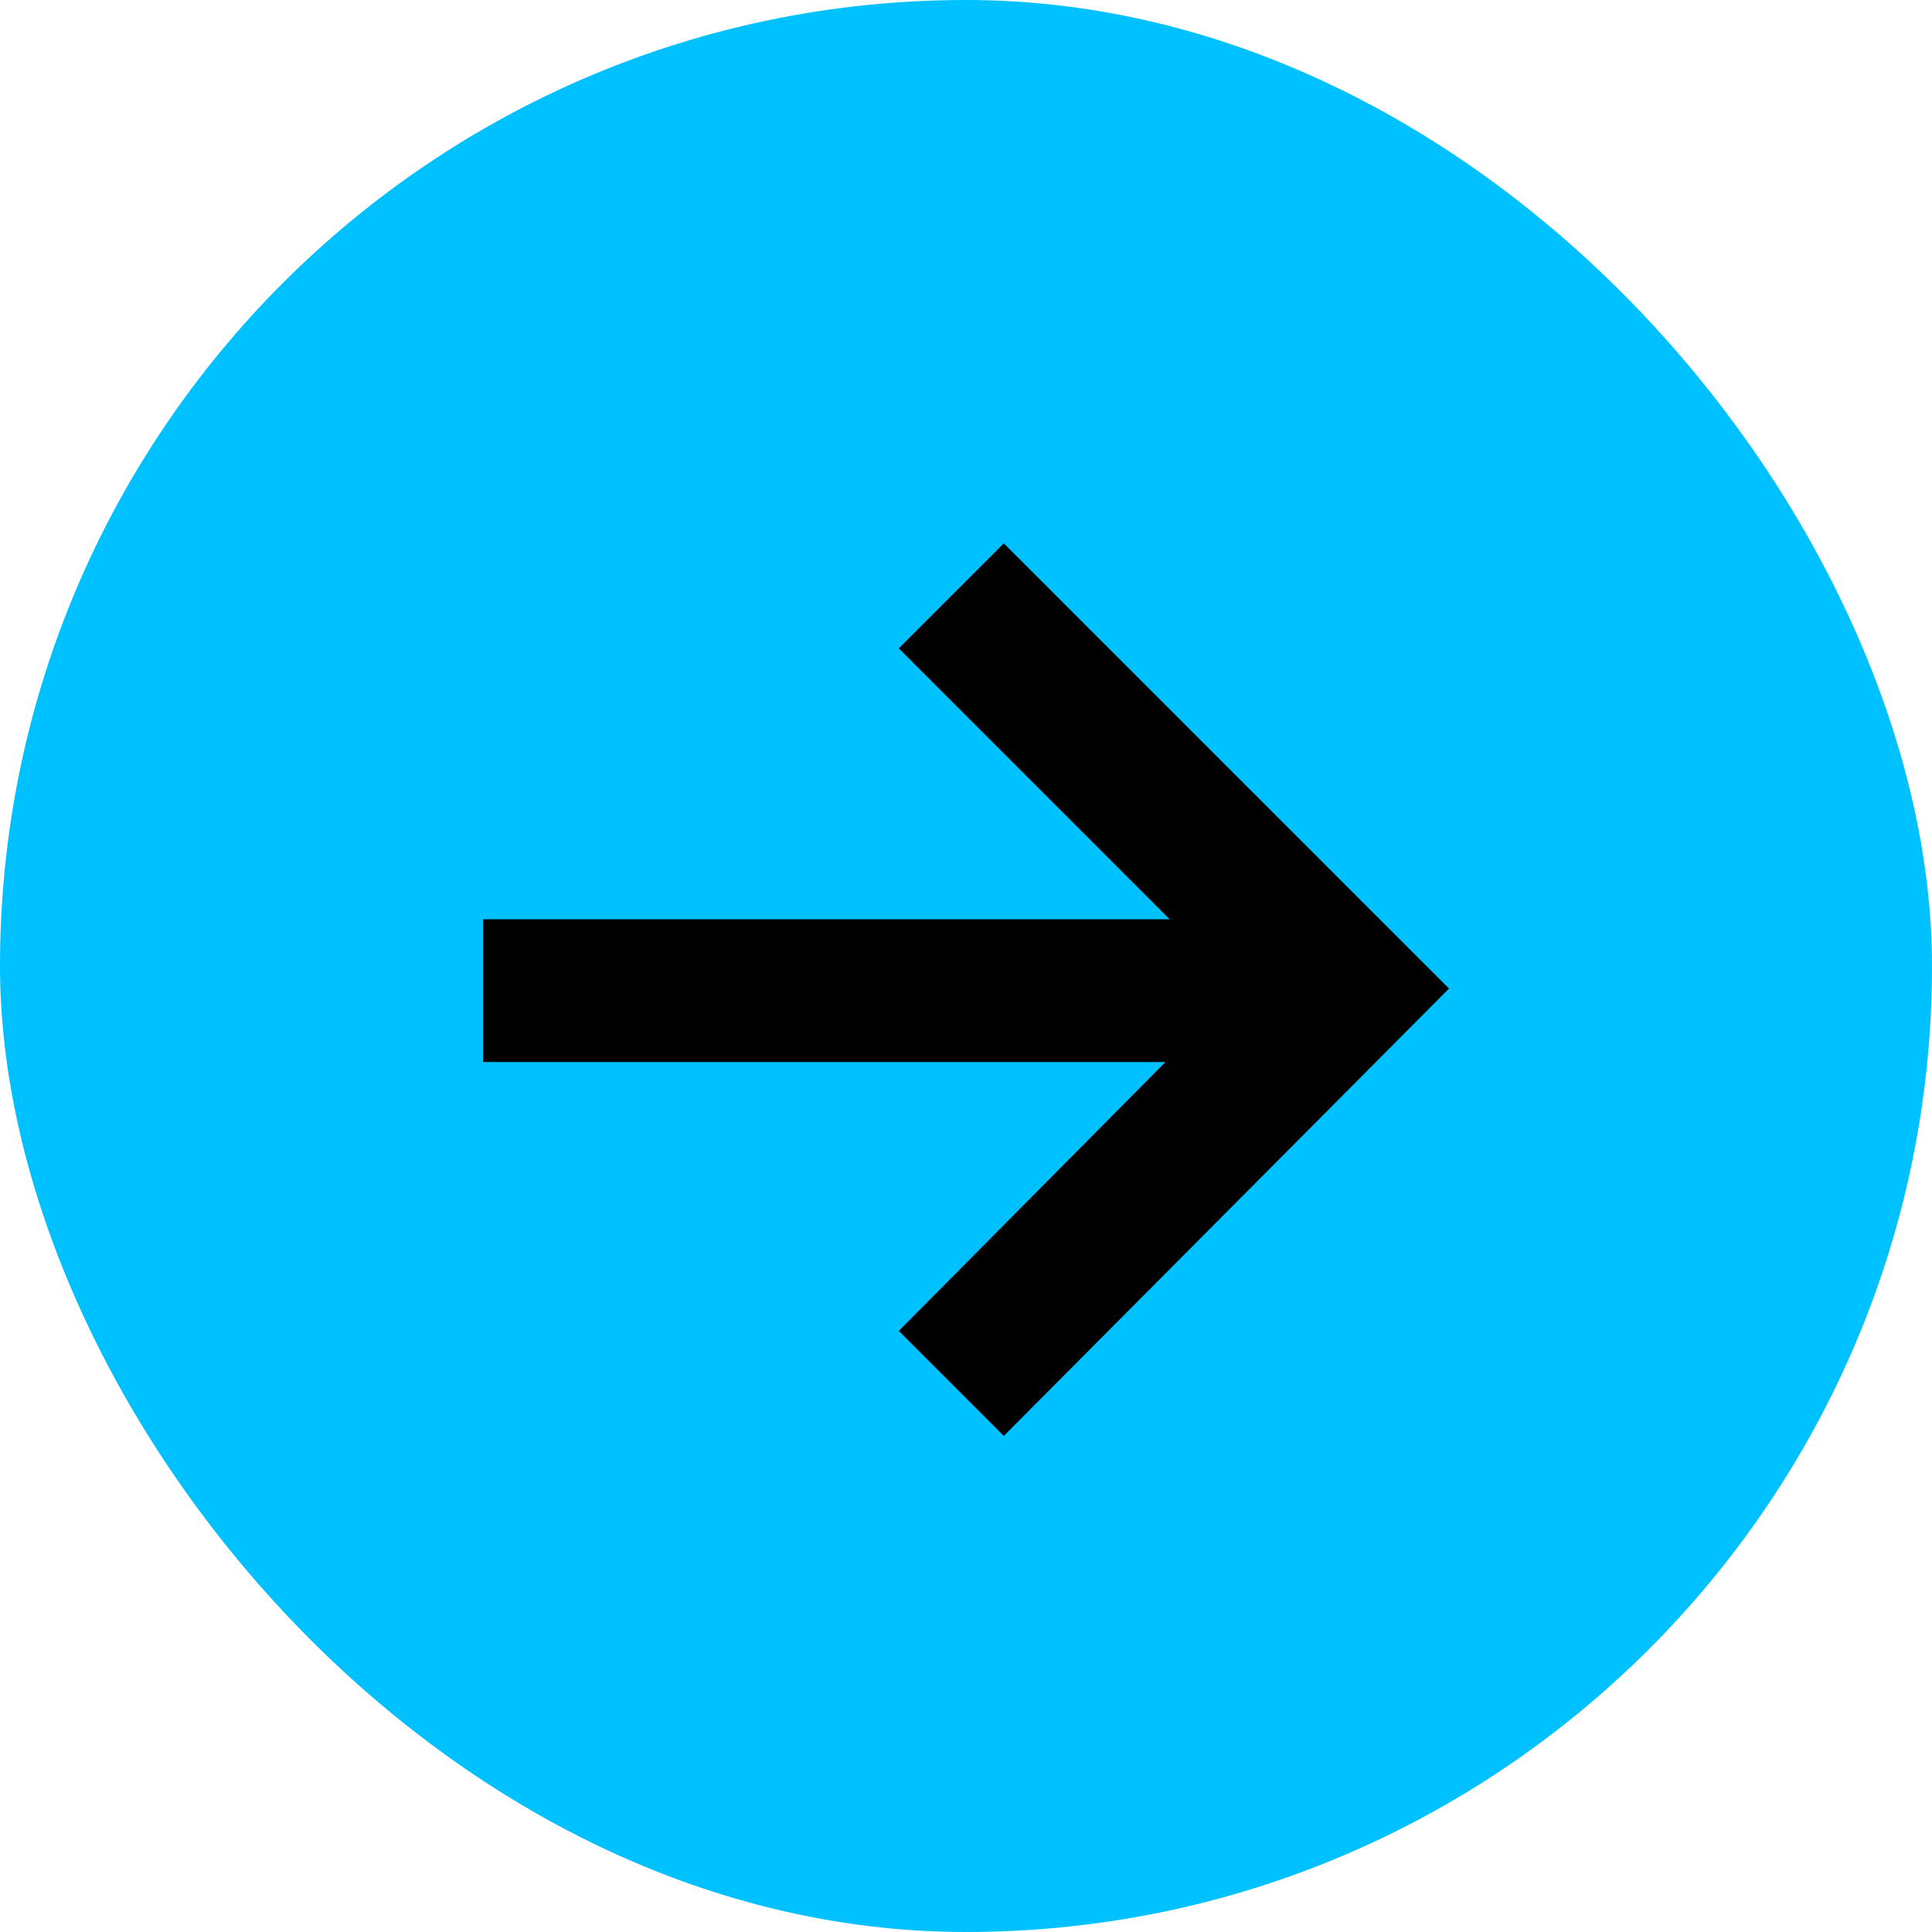 <?xml version="1.0" encoding="UTF-8"?> <svg xmlns="http://www.w3.org/2000/svg" width="32" height="32" viewBox="0 0 32 32" fill="none"> <rect width="32" height="32" rx="16" fill="#00C1FF"></rect> <path d="M16.626 9L14.887 10.739L19.374 15.226H8V17.591H19.304L14.887 22.044L16.626 23.783L24 16.374L16.626 9Z" fill="black"></path> </svg> 